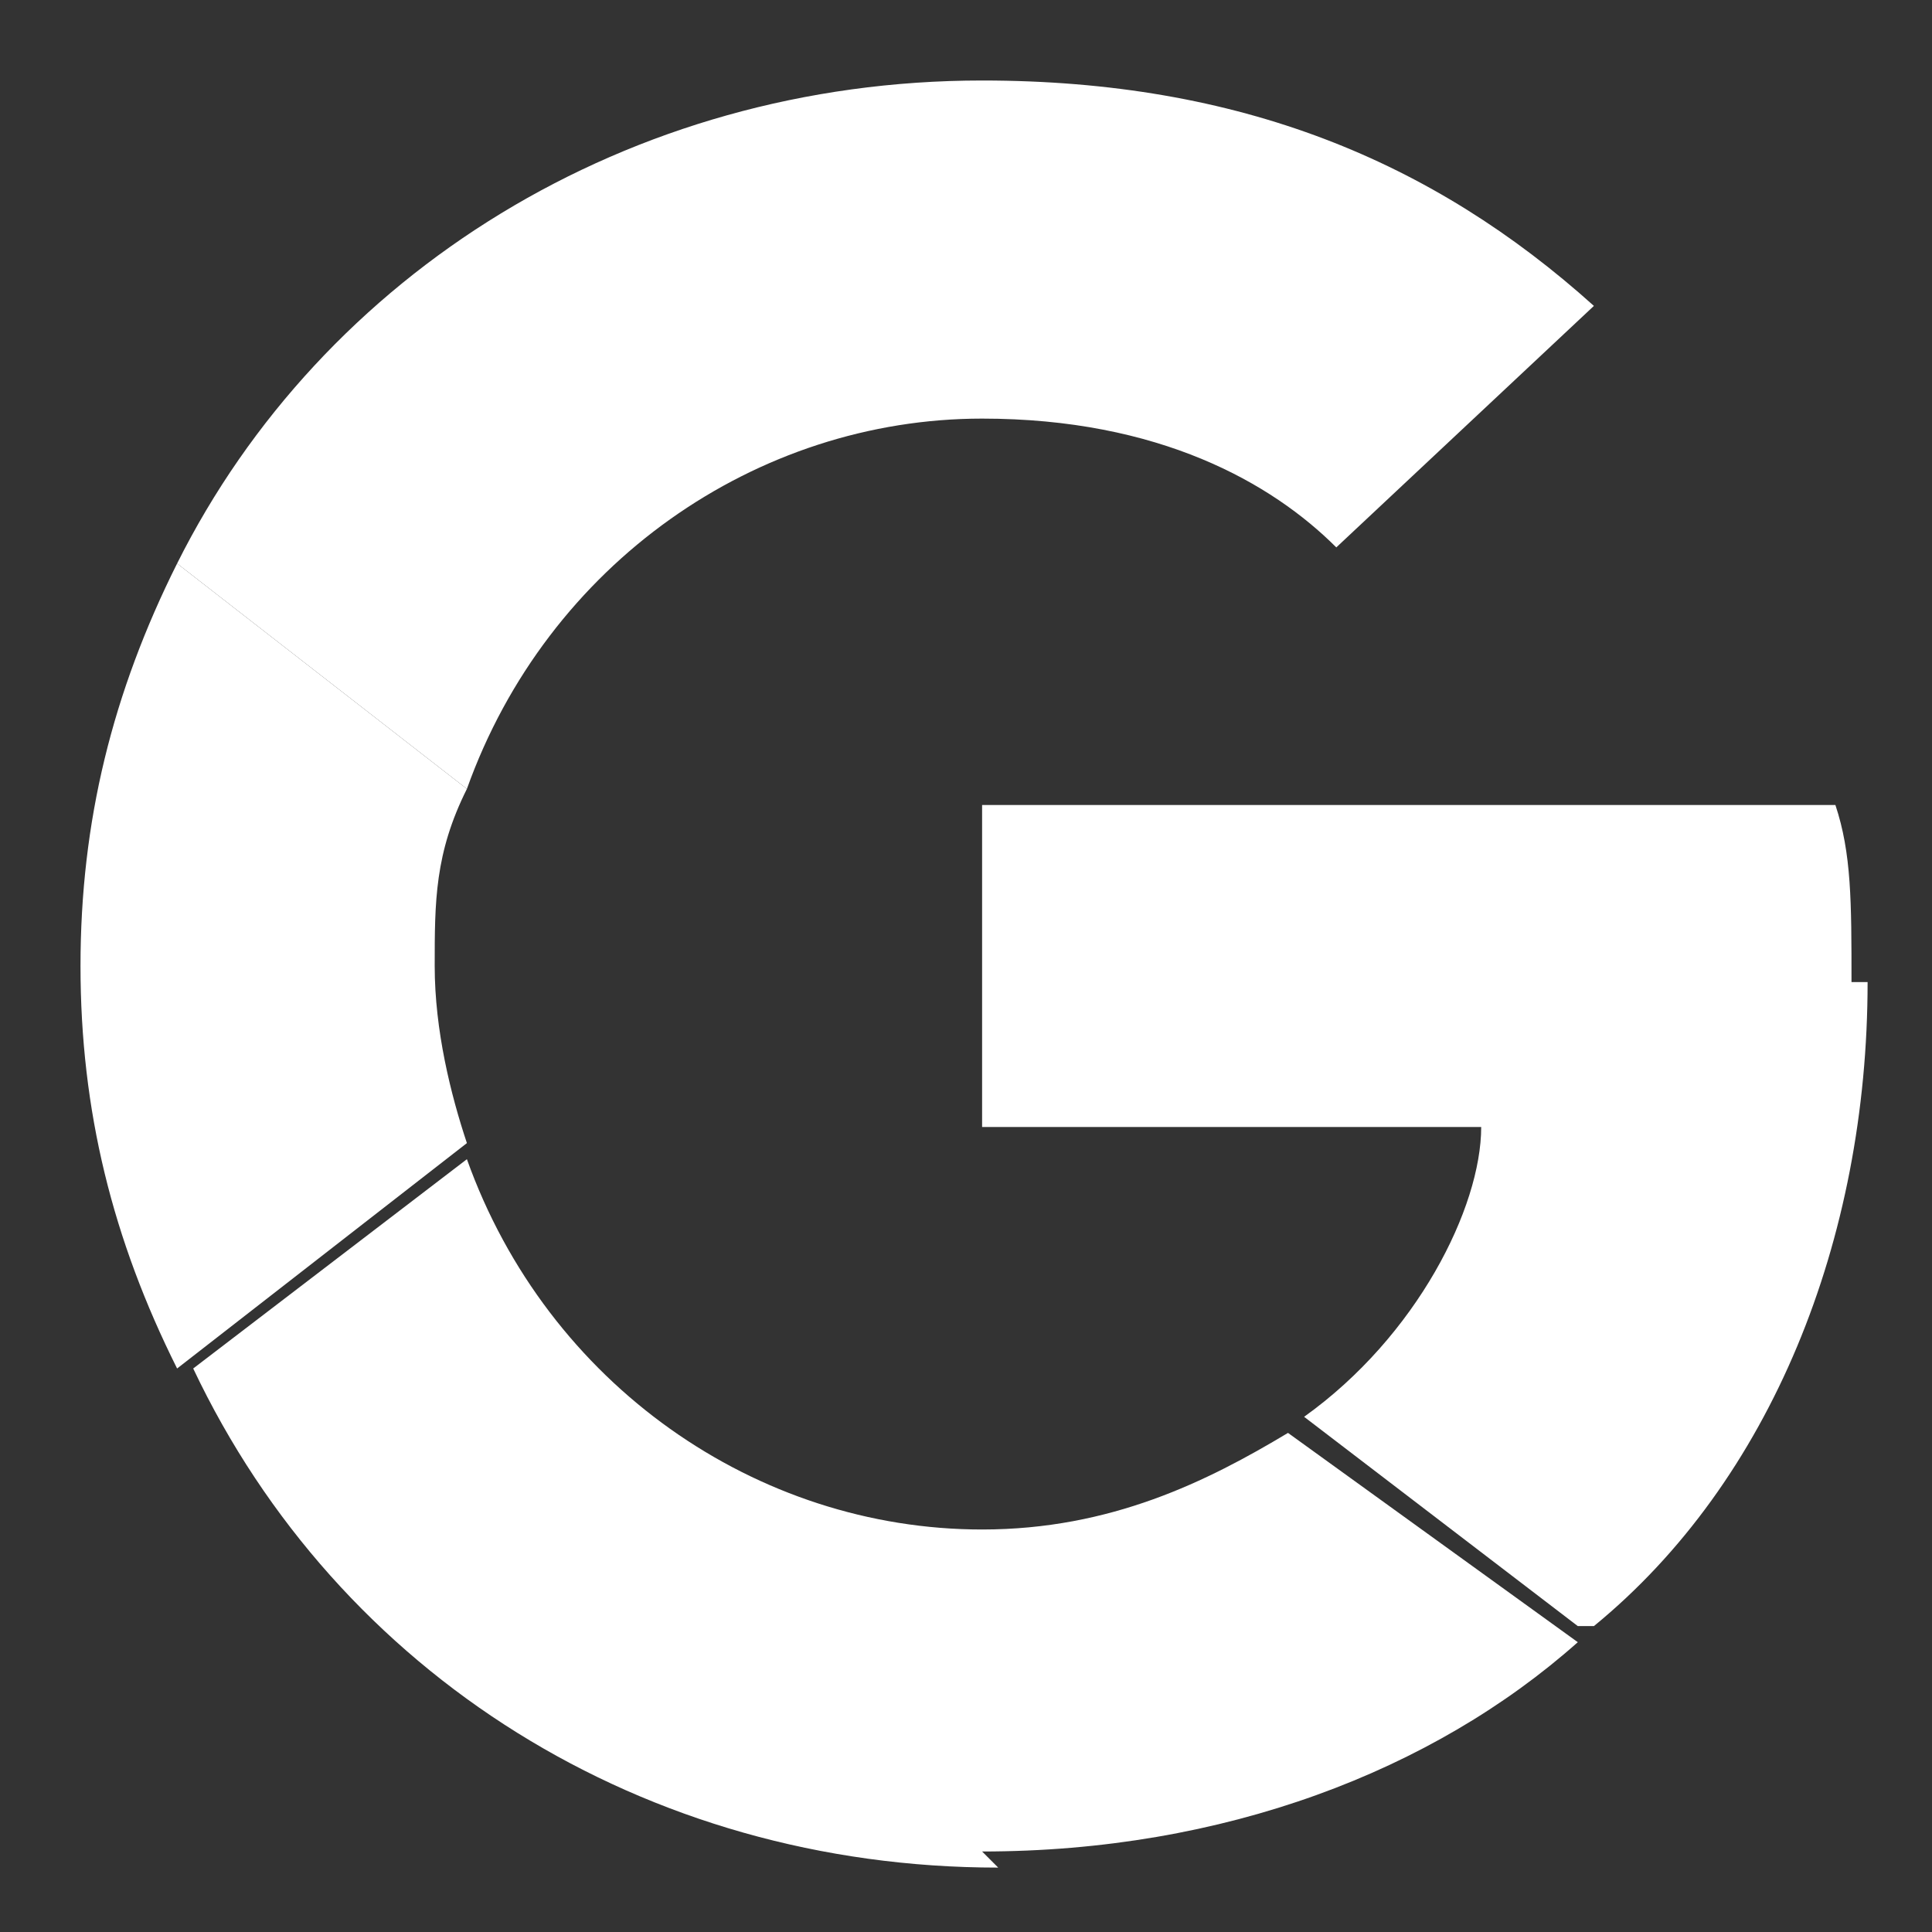 <?xml version="1.0" encoding="UTF-8"?>
<svg id="Layer_1" xmlns="http://www.w3.org/2000/svg" version="1.1" viewBox="0 0 12 12">
  <rect x="0" y="0" width="12" height="12" fill="#333333" stroke="none"/>
  <!-- Generator: Adobe Illustrator 29.8.1, SVG Export Plug-In . SVG Version: 2.1.1 Build 2)  -->
  <defs>
    <style>
      .st0 {
        fill: #fff;
        fill-rule: evenodd;
      }
    </style>
  </defs>
  <path class="st0" d="M11.5,6.1c0-.5,0-.8-.1-1.1h-5.3v2h3.1c0,.5-.4,1.3-1.1,1.8h0c0,0,1.7,1.3,1.7,1.3h.1c1.1-.9,1.7-2.4,1.7-4Z"/>
  <path class="st0" d="M6.1,11.5c1.5,0,2.8-.5,3.7-1.3l-1.8-1.3c-.5.3-1.1.6-1.9.6-1.4,0-2.7-.9-3.2-2.3h0s-1.7,1.3-1.7,1.3h0c.9,1.9,2.8,3.1,5,3.1Z"/>
  <path class="st0" d="M2.9,7.1c-.1-.3-.2-.7-.2-1.1,0-.4,0-.7.2-1.1h0c0,0-1.8-1.4-1.8-1.4h0c-.4.8-.6,1.6-.6,2.5,0,.9.2,1.7.6,2.5l1.8-1.4h0Z"/>
  <path class="st0" d="M6.1,2.6c1.1,0,1.8.4,2.2.8l1.6-1.5c-1-.9-2.2-1.4-3.8-1.4C3.9.5,2,1.7,1.1,3.5l1.8,1.4c.5-1.4,1.8-2.3,3.2-2.3Z"/>
</svg>